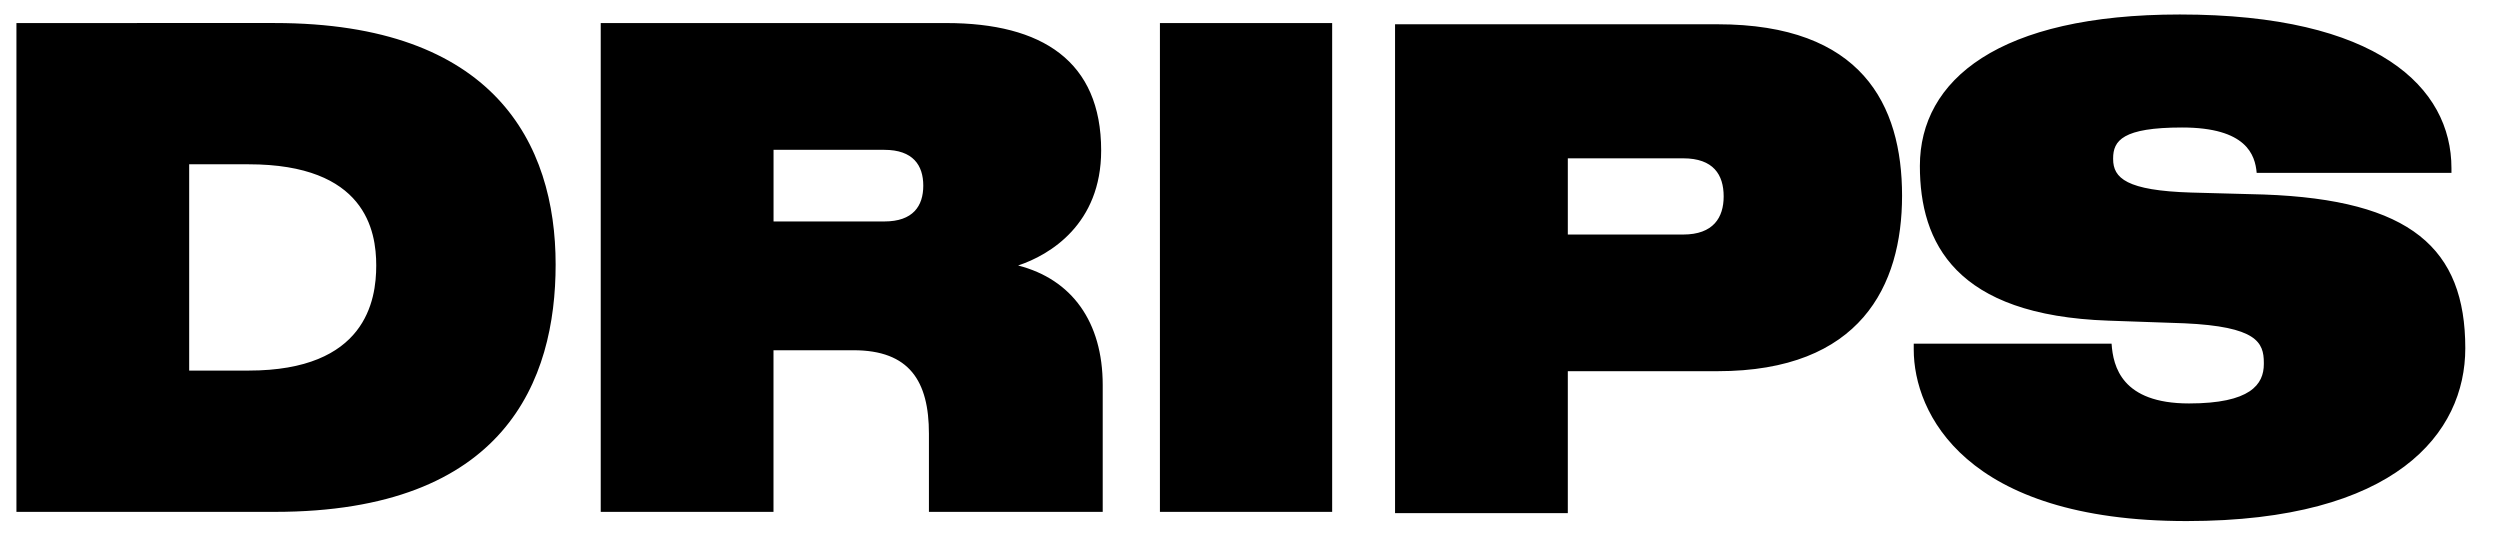 <svg xmlns="http://www.w3.org/2000/svg" width="103" height="22" fill="none"><g fill="#000" clip-path="url(#a)"><path d="M.677 21.089h10.642c9.503 0 11.573-5.428 11.573-10.192 0-5.008-2.555-9.948-11.573-9.948H.677v20.14Zm7.117-14.32h2.447c4.816 0 5.26 2.734 5.26 4.169 0 1.434-.423 4.33-5.26 4.33H7.794v-8.5ZM31.869 6.173h4.565c1.183 0 1.605.636 1.605 1.476 0 .839-.422 1.475-1.605 1.475H31.87v-2.95Zm0 8.257h3.298c2.302 0 3.105 1.272 3.105 3.438v3.22h7.16v-5.224c0-2.598-1.268-4.358-3.486-4.926 1.31-.434 3.422-1.706 3.422-4.738C45.368 2.52 42.939.95 38.99.95H24.75v20.14h7.118v-6.66ZM54.885.949h-7.096v20.14h7.096V.949ZM70.762 15.293c5.892 0 7.603-3.52 7.603-7.228C78.365 4.303 76.697 1 70.762 1H57.476v20.14h7.118v-5.847h6.168Zm-6.168-8.77h4.753c1.246 0 1.668.676 1.668 1.57 0 .866-.422 1.57-1.668 1.57h-4.753v-3.14ZM90.092 21.468c8.617 0 11.478-3.628 11.478-7.12 0-4.114-2.238-6.117-8.3-6.334l-2.999-.081c-2.66-.081-3.21-.596-3.21-1.38v-.028c0-.73.39-1.272 2.84-1.272 2.662 0 3.01 1.137 3.074 1.868H101v-.19c0-3.33-3.041-6.334-11.193-6.334-7.456 0-10.708 2.693-10.708 6.24 0 3.167 1.457 6.158 7.772 6.374l3.126.109c2.978.135 3.273.785 3.273 1.624v.054c0 .84-.549 1.624-3.083 1.624-2.767 0-3.126-1.516-3.19-2.463h-8.151v.243c0 2.6 2.1 7.066 11.246 7.066Z"/></g><defs><clipPath id="a"><path fill="#fff" d="M.177 0h102v22h-102z"/></clipPath></defs></svg>